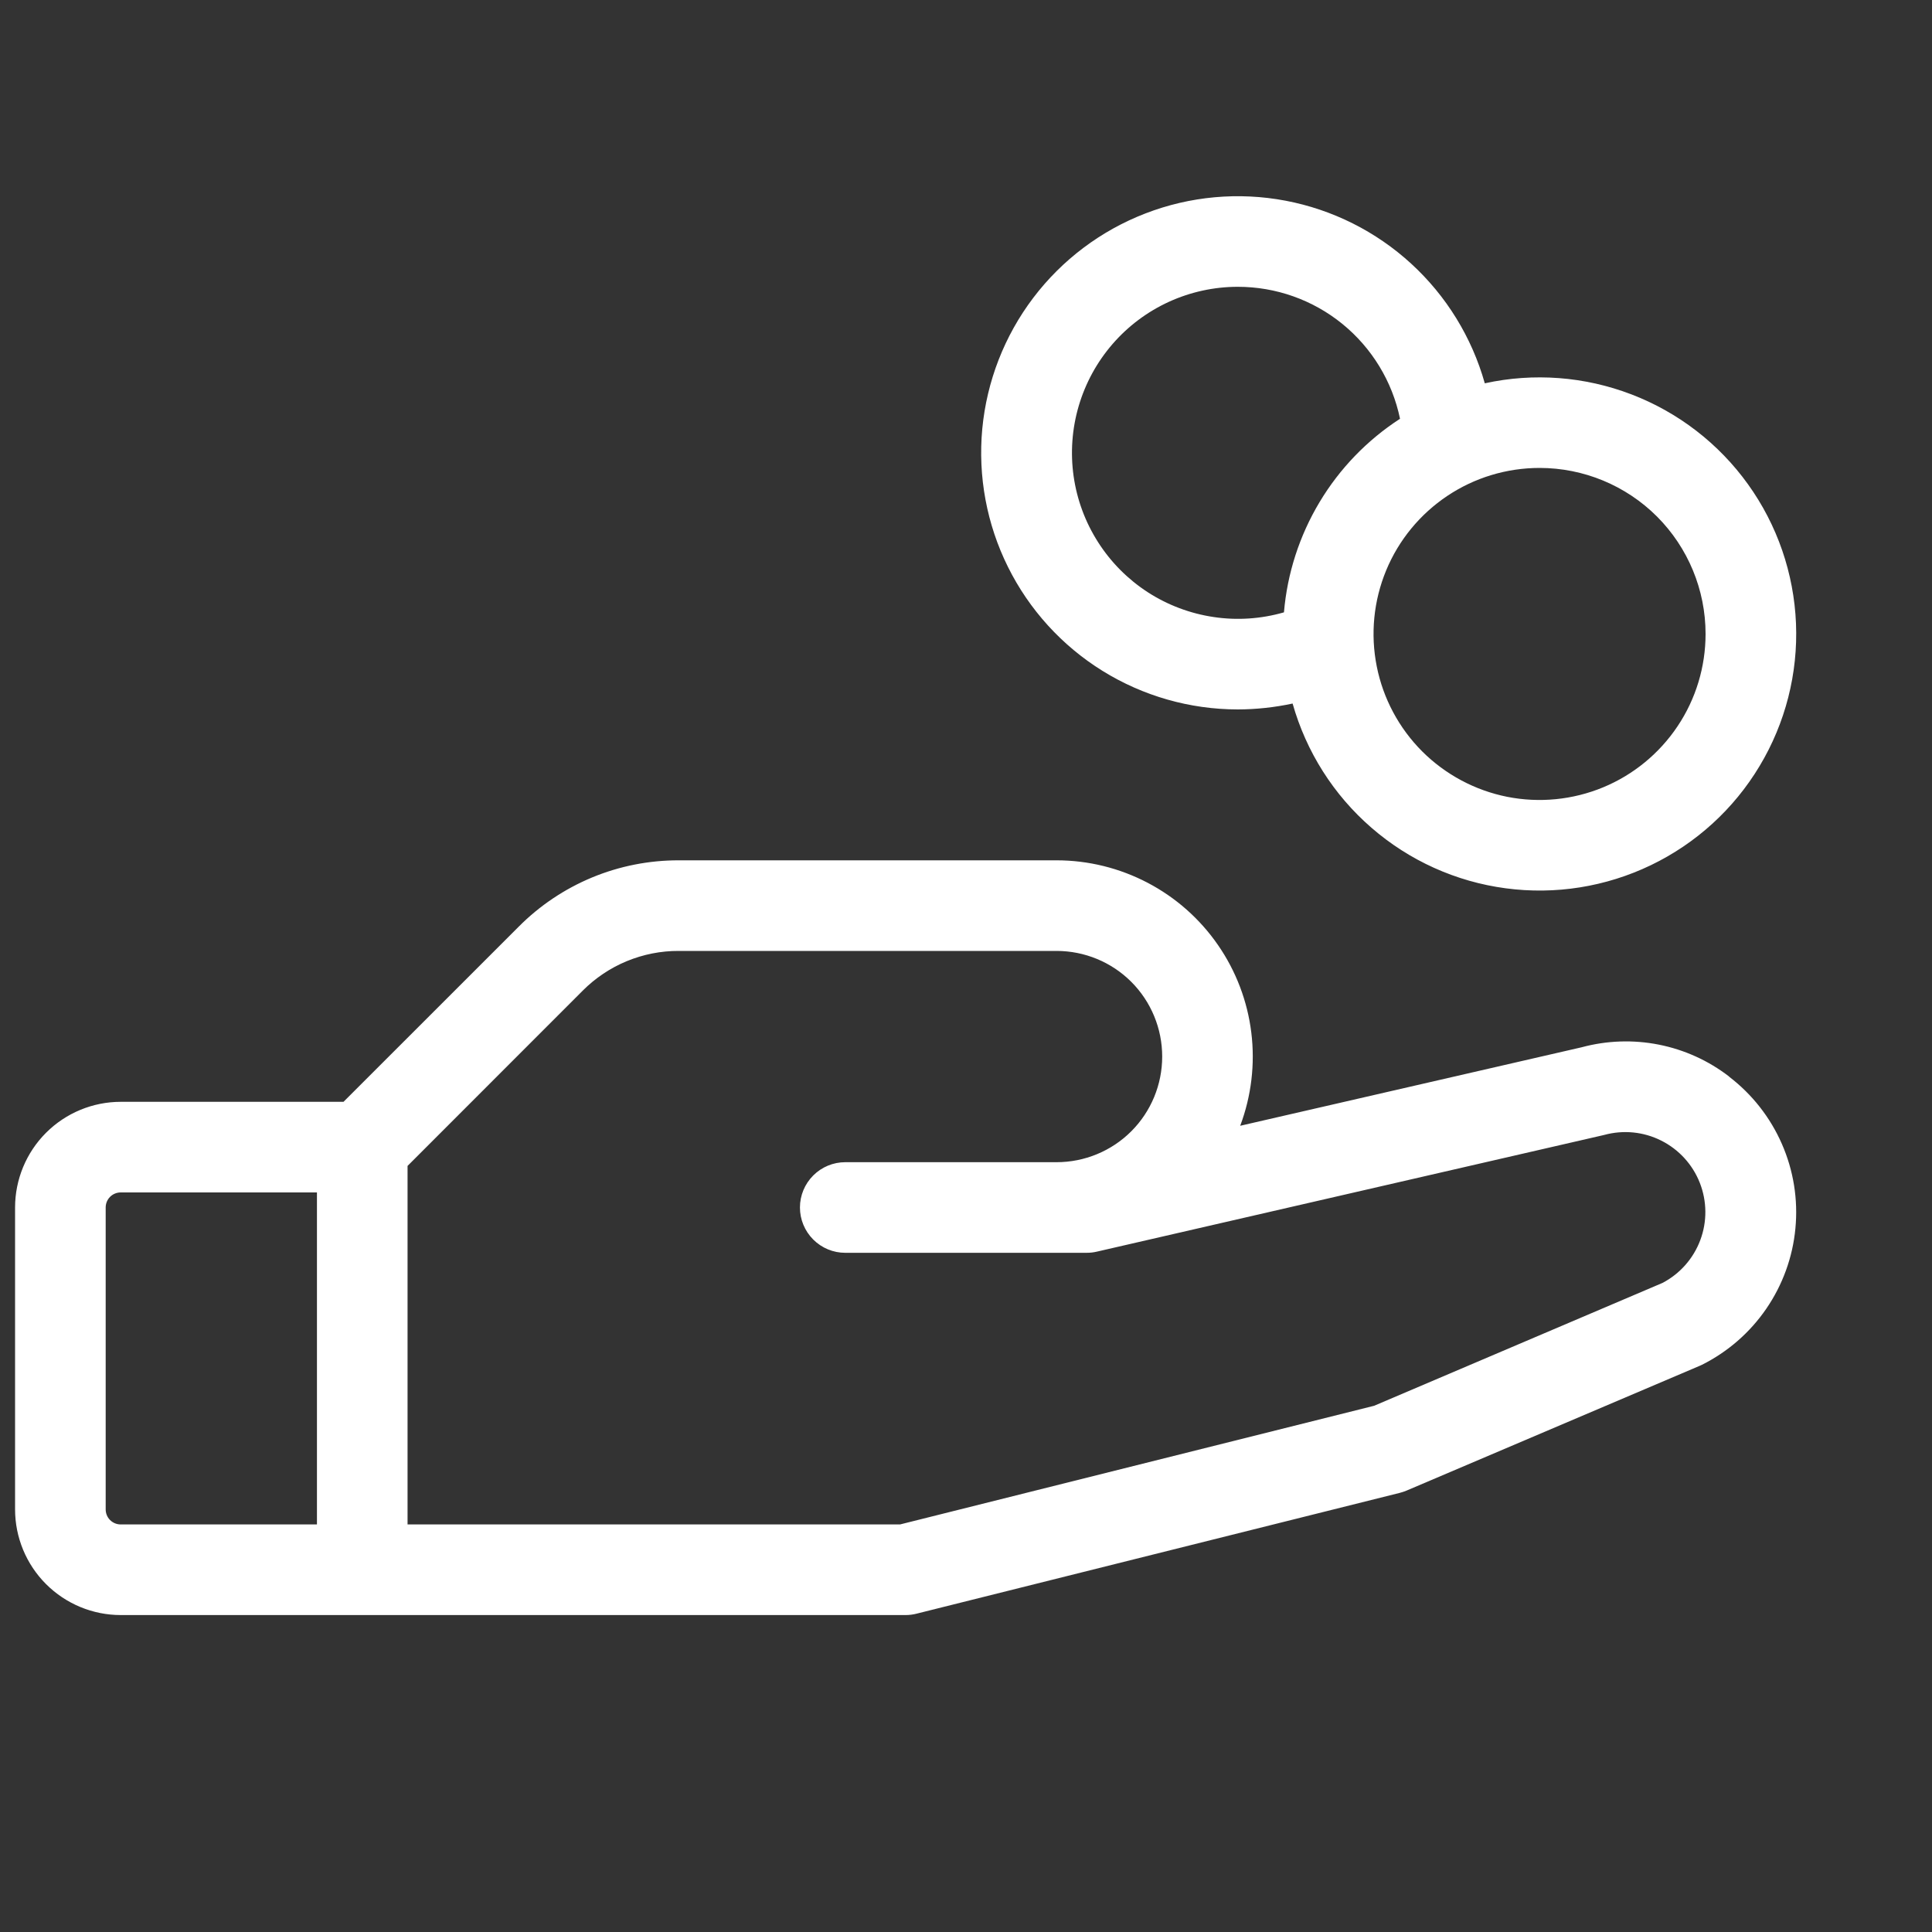 <svg width="40" height="40" viewBox="0 0 40 40" fill="none" xmlns="http://www.w3.org/2000/svg">
<rect x="0" y="0" width="40" height="40" fill="#333333" stroke="none"/>
<path d="M35.8 22.289C35.372 21.959 34.874 21.733 34.344 21.628C33.814 21.523 33.267 21.542 32.745 21.683L25.677 23.308C25.908 22.693 25.987 22.031 25.907 21.379C25.827 20.727 25.59 20.104 25.216 19.564C24.842 19.023 24.343 18.582 23.761 18.277C23.179 17.972 22.532 17.812 21.875 17.812H14.053C13.437 17.811 12.827 17.931 12.258 18.167C11.69 18.403 11.173 18.749 10.739 19.186L7.112 22.812H2.5C1.92 22.812 1.363 23.043 0.953 23.453C0.543 23.863 0.312 24.42 0.312 25V31.25C0.312 31.83 0.543 32.387 0.953 32.797C1.363 33.207 1.92 33.438 2.5 33.438H18.75C18.827 33.438 18.904 33.428 18.978 33.409L28.978 30.909C29.026 30.897 29.072 30.881 29.117 30.863L35.183 28.281L35.234 28.258C35.771 27.99 36.23 27.59 36.569 27.096C36.908 26.601 37.116 26.029 37.172 25.432C37.229 24.835 37.133 24.234 36.892 23.684C36.652 23.135 36.276 22.656 35.8 22.292V22.289ZM2.188 31.25V25C2.188 24.917 2.22 24.838 2.279 24.779C2.338 24.72 2.417 24.688 2.5 24.688H6.562V31.562H2.5C2.417 31.562 2.338 31.53 2.279 31.471C2.22 31.412 2.188 31.333 2.188 31.25ZM34.419 26.562L28.45 29.105L18.634 31.562H8.438V24.139L12.064 20.511C12.325 20.249 12.635 20.041 12.976 19.9C13.318 19.759 13.684 19.686 14.053 19.688H21.875C22.455 19.688 23.012 19.918 23.422 20.328C23.832 20.738 24.062 21.295 24.062 21.875C24.062 22.455 23.832 23.012 23.422 23.422C23.012 23.832 22.455 24.062 21.875 24.062H17.5C17.251 24.062 17.013 24.161 16.837 24.337C16.661 24.513 16.562 24.751 16.562 25C16.562 25.249 16.661 25.487 16.837 25.663C17.013 25.839 17.251 25.938 17.5 25.938H22.5C22.57 25.938 22.641 25.93 22.709 25.914L33.178 23.506L33.216 23.497C33.61 23.39 34.029 23.431 34.394 23.615C34.759 23.798 35.044 24.11 35.193 24.49C35.342 24.87 35.346 25.292 35.203 25.674C35.06 26.057 34.781 26.373 34.419 26.562ZM25.625 14.688C26.007 14.687 26.389 14.646 26.762 14.566C27.044 15.564 27.611 16.459 28.395 17.138C29.178 17.818 30.143 18.254 31.172 18.391C32.2 18.529 33.246 18.362 34.181 17.912C35.115 17.462 35.898 16.749 36.431 15.859C36.965 14.97 37.227 13.943 37.184 12.907C37.141 11.87 36.796 10.869 36.191 10.027C35.586 9.184 34.747 8.537 33.779 8.166C32.81 7.794 31.754 7.714 30.741 7.936C30.473 6.984 29.945 6.126 29.216 5.458C28.487 4.79 27.586 4.339 26.615 4.155C25.643 3.971 24.64 4.062 23.717 4.418C22.795 4.773 21.989 5.379 21.392 6.167C20.795 6.955 20.43 7.894 20.337 8.878C20.245 9.862 20.429 10.853 20.869 11.738C21.309 12.624 21.987 13.369 22.827 13.89C23.667 14.411 24.636 14.687 25.625 14.688ZM35.312 13.125C35.312 13.805 35.111 14.47 34.733 15.035C34.355 15.6 33.819 16.041 33.191 16.301C32.562 16.561 31.871 16.629 31.204 16.497C30.538 16.364 29.925 16.036 29.444 15.556C28.964 15.075 28.636 14.462 28.504 13.796C28.371 13.129 28.439 12.438 28.699 11.809C28.959 11.181 29.4 10.645 29.965 10.267C30.53 9.889 31.195 9.688 31.875 9.688C32.787 9.688 33.661 10.05 34.306 10.694C34.95 11.339 35.312 12.213 35.312 13.125ZM25.625 5.938C26.414 5.937 27.18 6.208 27.792 6.706C28.404 7.204 28.826 7.898 28.986 8.67C28.306 9.111 27.736 9.701 27.32 10.396C26.904 11.09 26.651 11.871 26.583 12.678C26.11 12.814 25.614 12.848 25.128 12.775C24.641 12.703 24.176 12.528 23.763 12.261C23.35 11.993 23 11.641 22.735 11.226C22.47 10.812 22.297 10.345 22.228 9.859C22.159 9.372 22.195 8.876 22.334 8.404C22.473 7.932 22.711 7.496 23.033 7.124C23.355 6.752 23.753 6.454 24.2 6.249C24.647 6.045 25.133 5.938 25.625 5.938Z" fill="white"/>
</svg>
